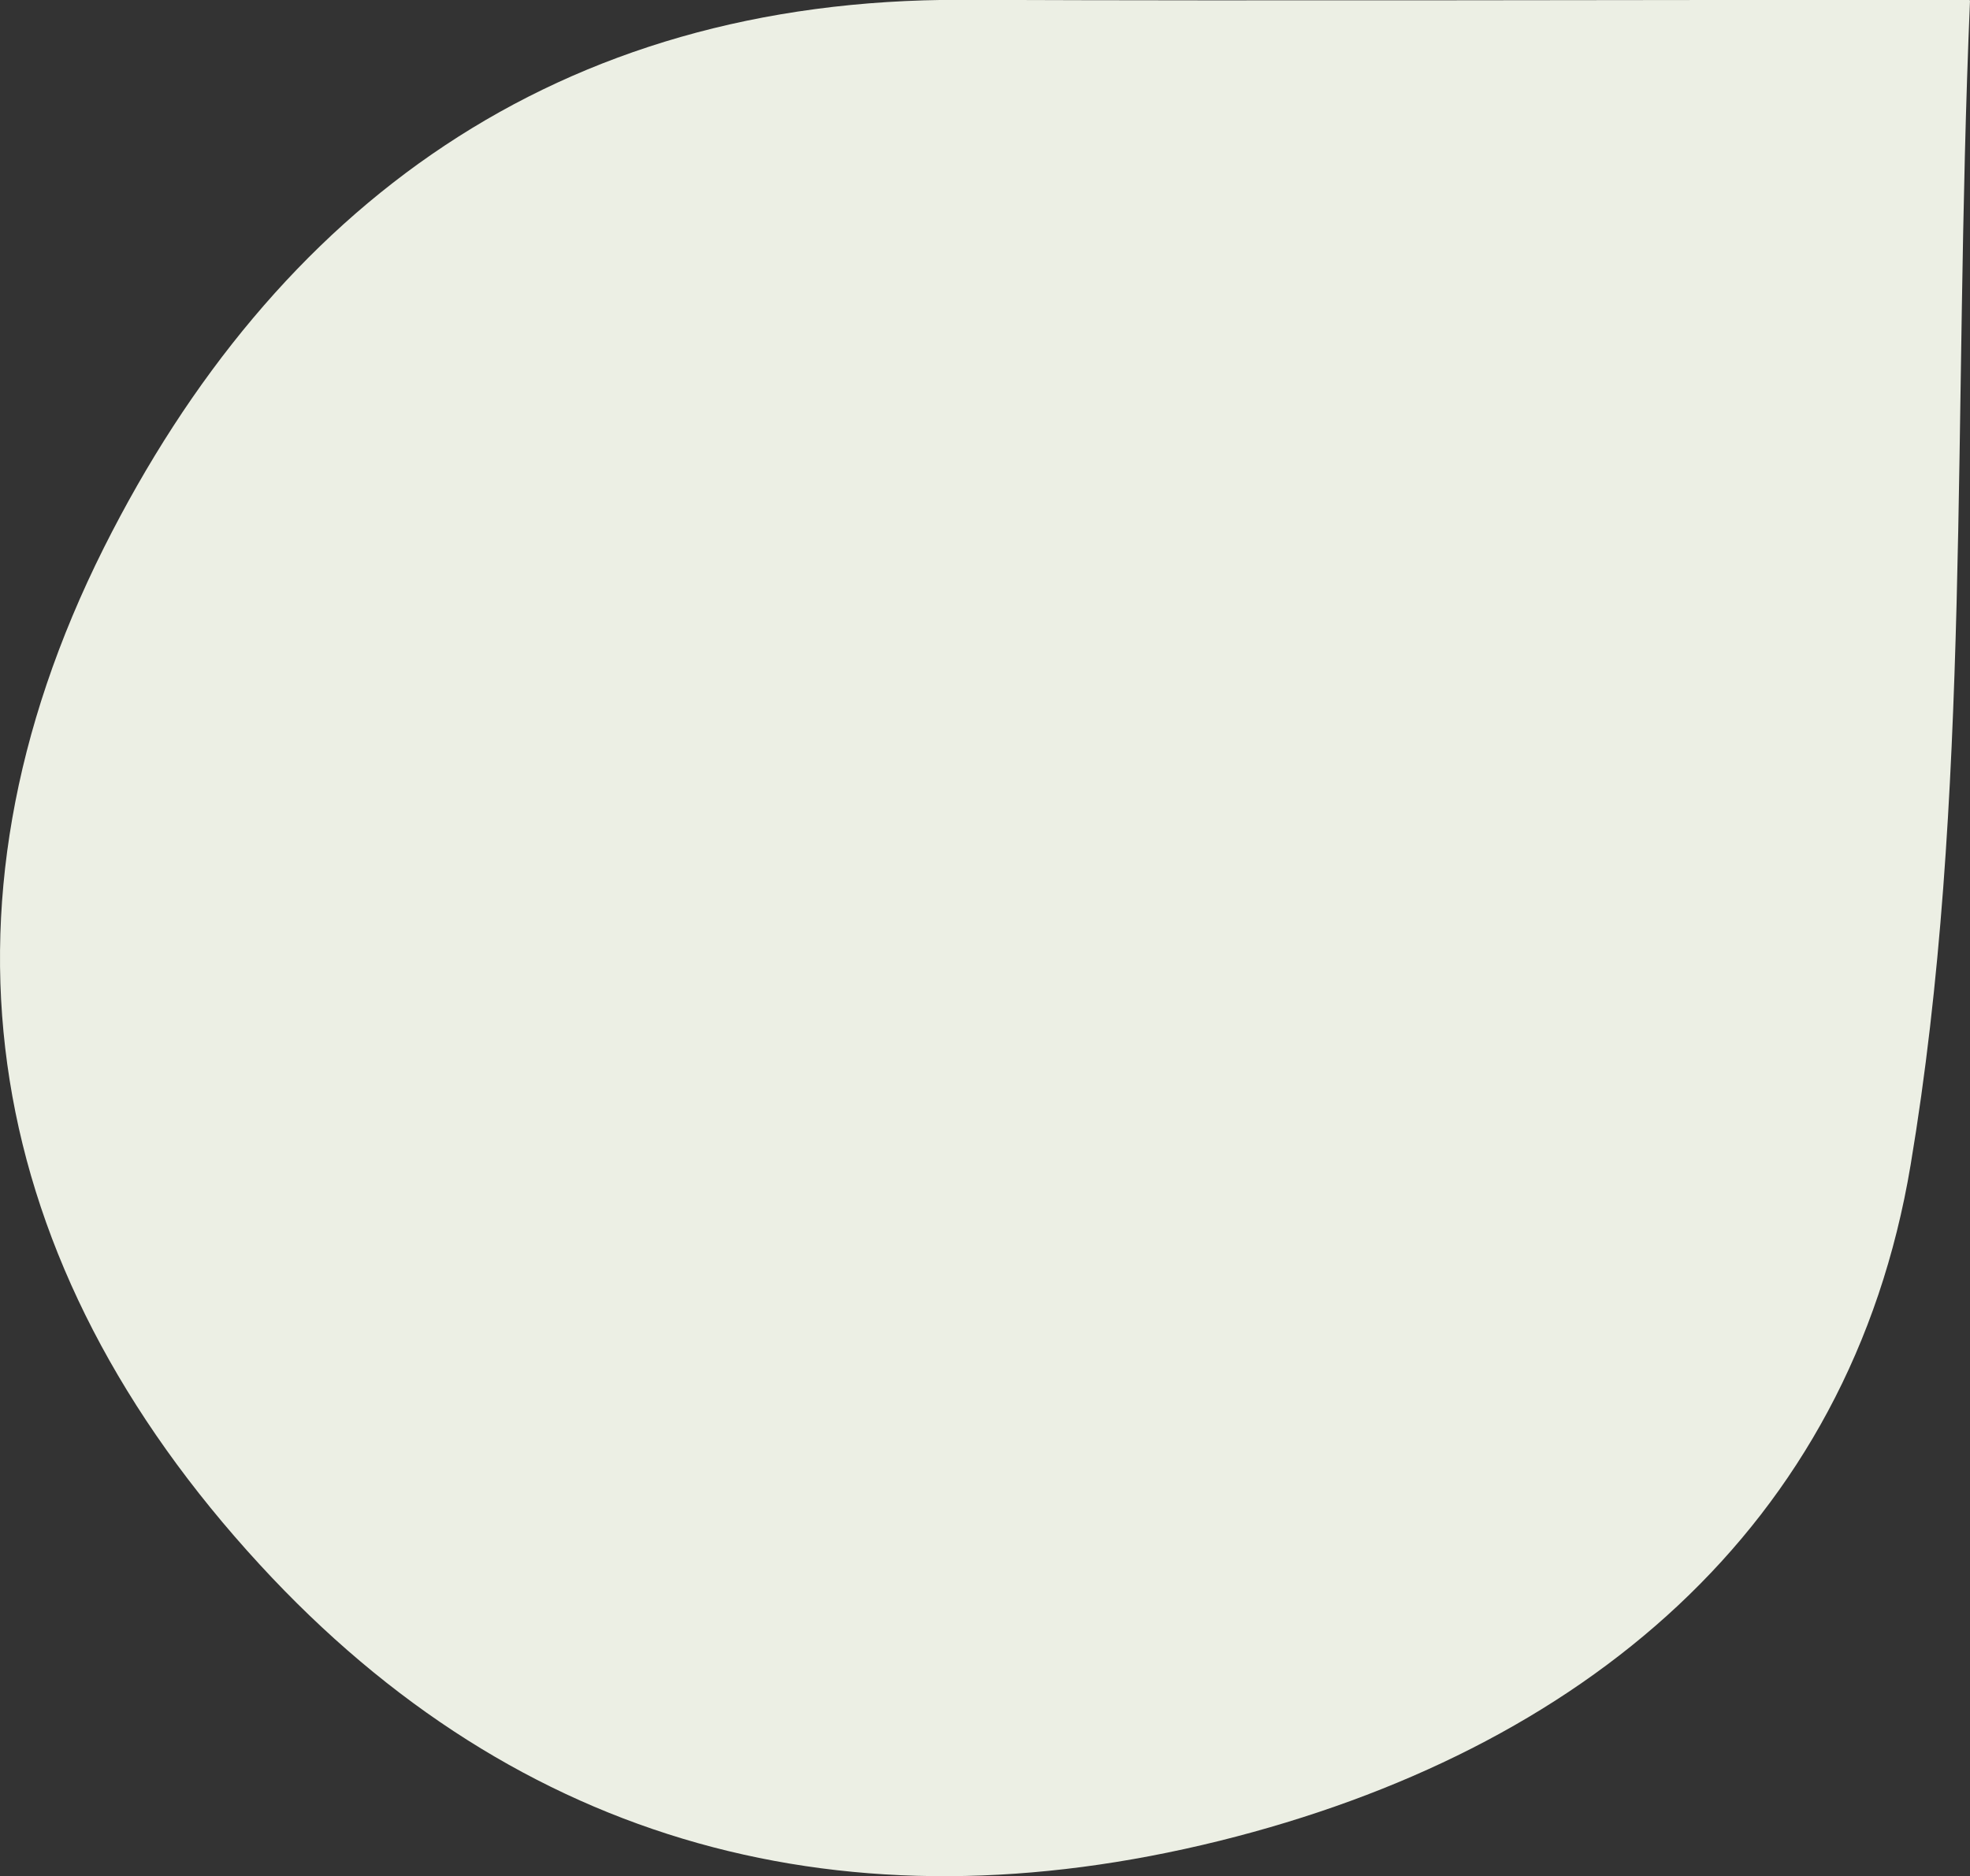 <svg xmlns="http://www.w3.org/2000/svg" width="61.457" height="58.538" viewBox="0 0 61.457 58.538"><rect x="0" y="0" width="61.457" height="58.538" fill="#333333" stroke="none"/><path id="Path_59" data-name="Path 59" d="M65.982,45.049c-.554,13.1.057,24.927-1.853,36.33-1.891,11.327-10.257,18.28-21.565,21.087-11.575,2.865-21.832.191-29.931-8.615C4,84.474,2.071,73.491,7.763,62.125c5.348-10.658,14.116-17.134,26.76-17.1,10.085.038,20.152,0,31.44,0Z" transform="translate(-4.525 -45.03)" fill="#ecefe4"></path></svg>